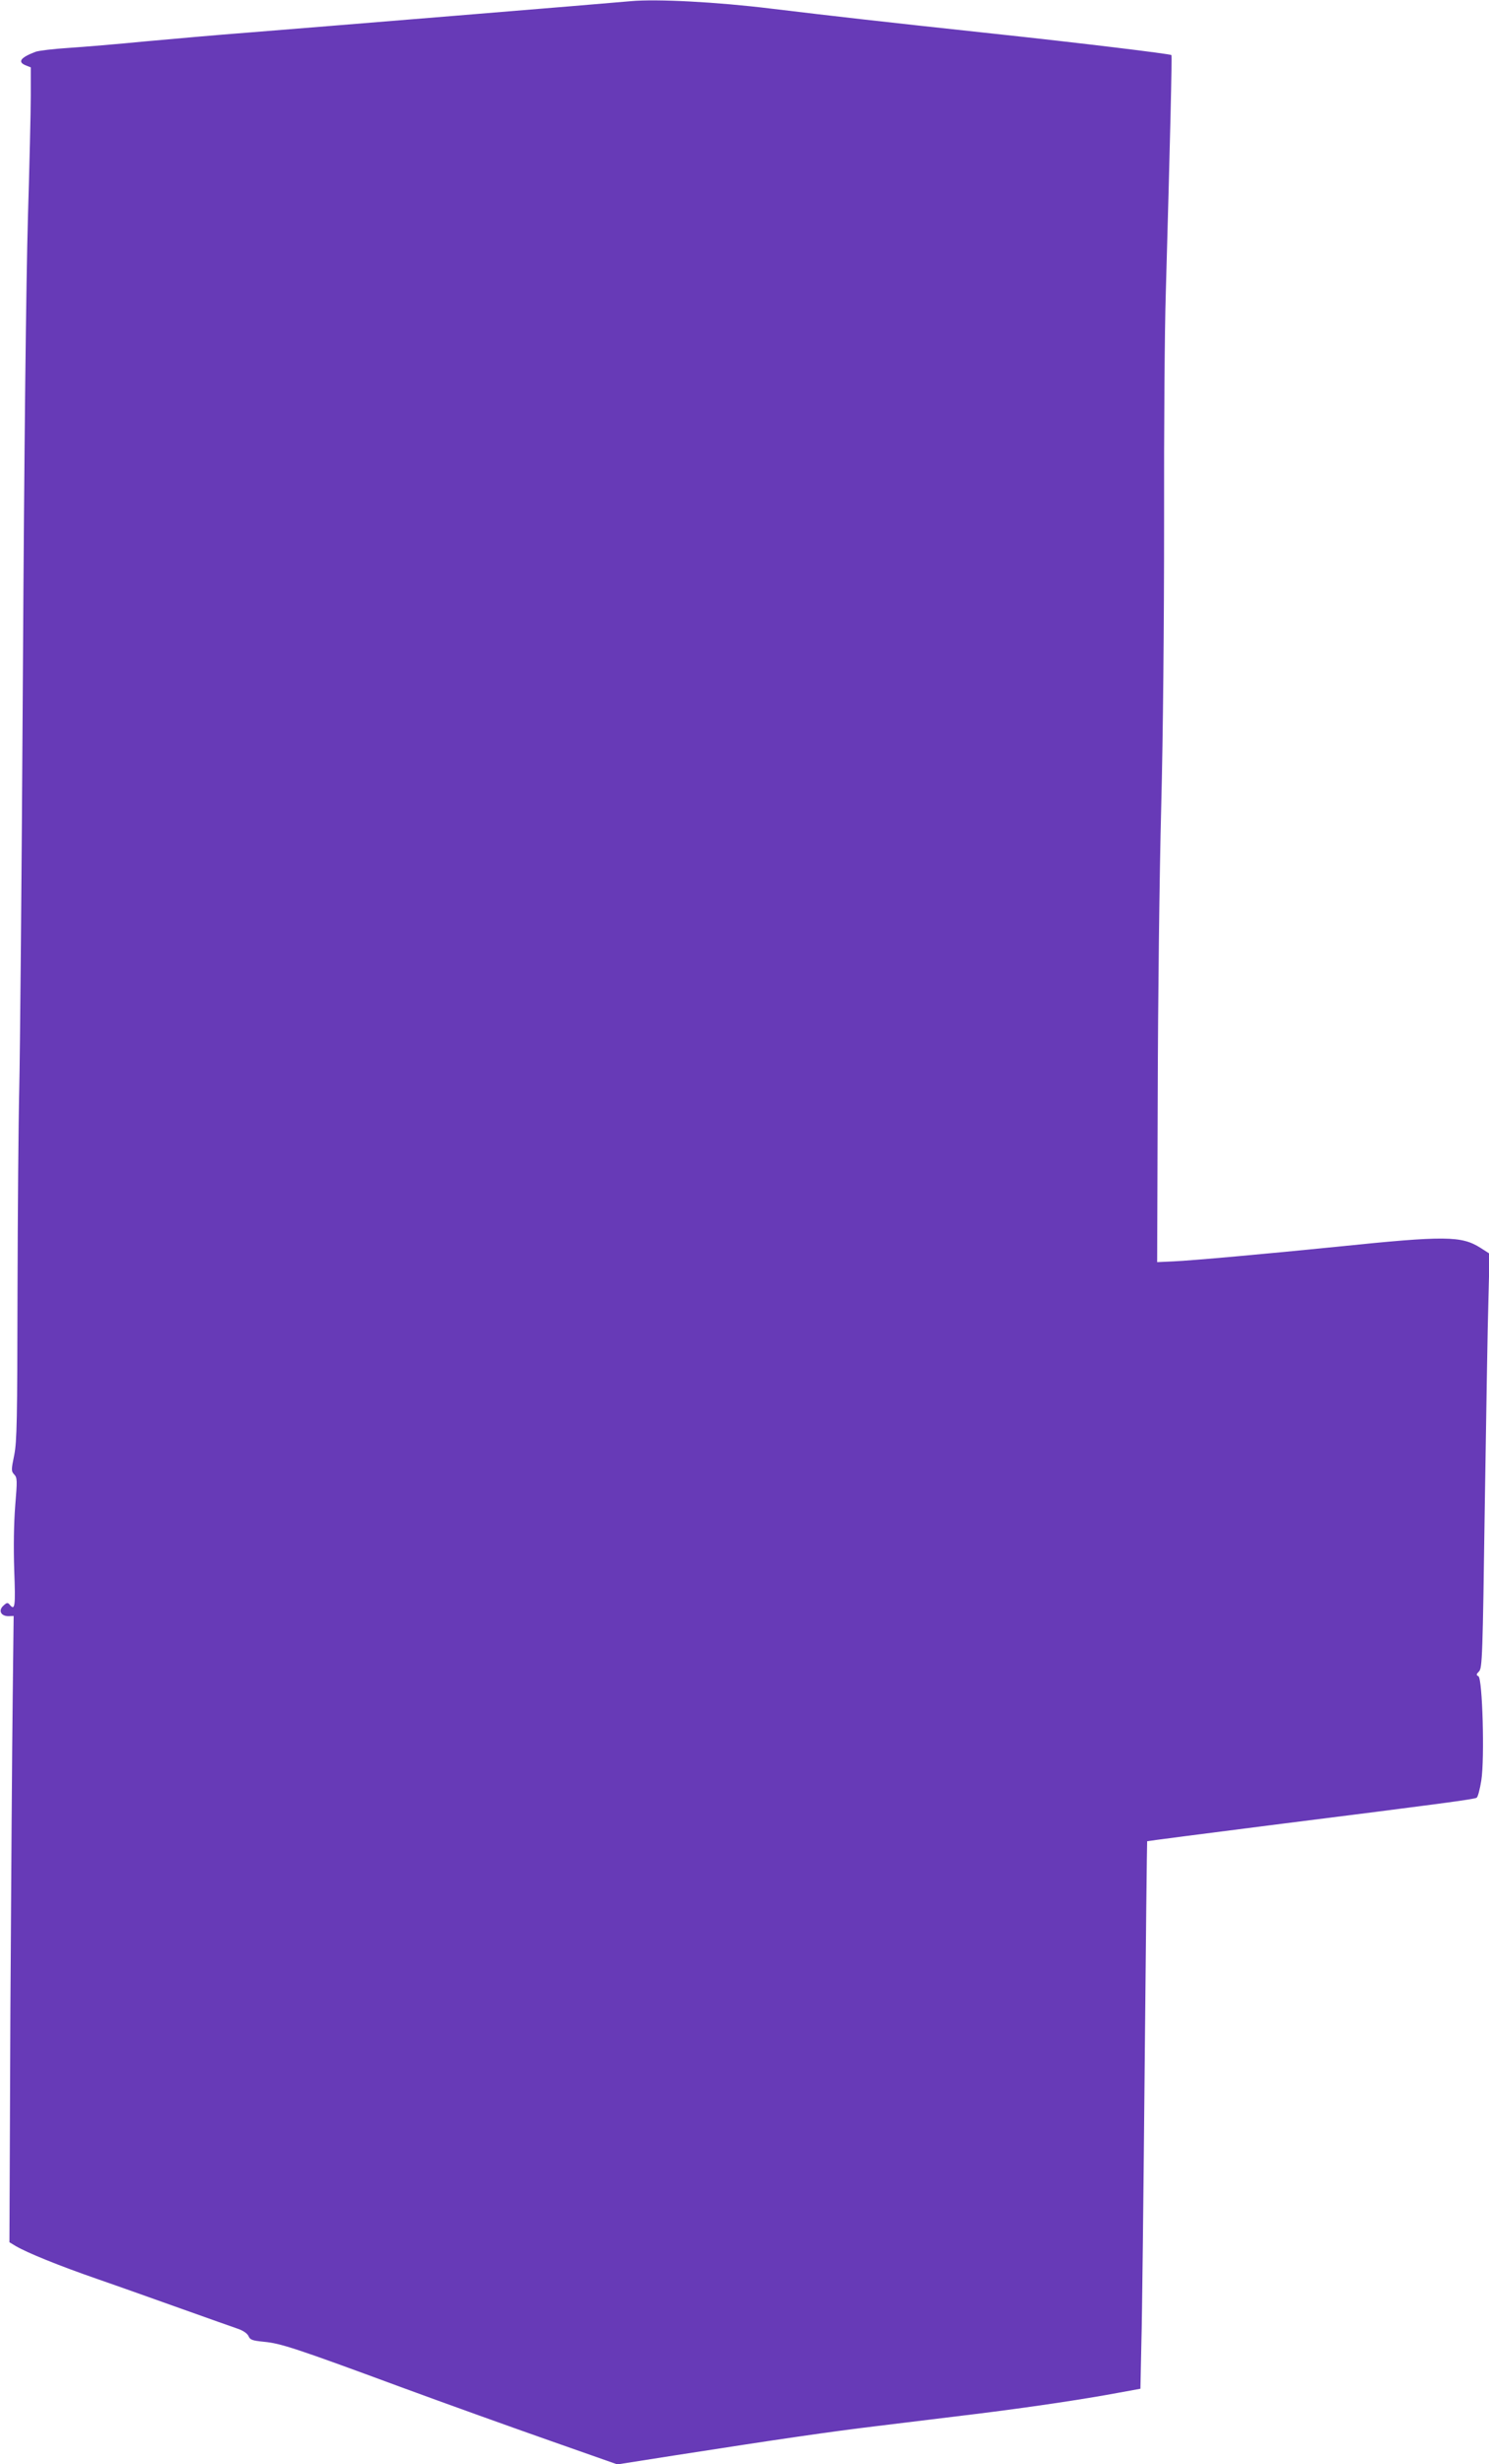 <?xml version="1.0" standalone="no"?>
<!DOCTYPE svg PUBLIC "-//W3C//DTD SVG 20010904//EN"
 "http://www.w3.org/TR/2001/REC-SVG-20010904/DTD/svg10.dtd">
<svg version="1.0" xmlns="http://www.w3.org/2000/svg"
 width="774pt" height="1280pt" viewBox="0 0 774 1280"
 preserveAspectRatio="xMidYMid meet">
<g transform="translate(0,1280) scale(0.1,-0.1)"
fill="#673ab7" stroke="none">
<path d="M3280 12794 c-68 -7 -1696 -140 -2000 -164 -146 -11 -382 -32 -525
-45 -143 -14 -323 -29 -400 -34 -77 -5 -153 -14 -170 -20 -79 -30 -96 -53 -50
-71 l25 -10 0 -147 c0 -82 -7 -368 -15 -638 -9 -310 -19 -1175 -26 -2360 -6
-1028 -15 -2003 -19 -2165 -4 -162 -8 -637 -9 -1055 -1 -661 -3 -771 -17 -843
-16 -77 -16 -84 0 -101 16 -17 16 -31 5 -163 -7 -92 -9 -212 -5 -335 7 -189 4
-212 -24 -178 -10 12 -15 11 -33 -6 -27 -25 -12 -54 27 -54 l27 1 -5 -426 c-3
-234 -8 -966 -12 -1626 l-5 -1201 33 -20 c60 -35 222 -101 424 -171 110 -38
309 -109 444 -157 135 -48 264 -94 288 -102 26 -9 48 -24 54 -38 8 -19 20 -23
80 -29 86 -8 164 -33 708 -234 239 -88 591 -214 782 -281 l347 -122 293 46
c552 86 813 124 1063 154 138 17 363 44 500 61 270 33 567 77 748 111 l115 21
5 241 c4 133 11 773 17 1422 6 649 12 1181 13 1181 1 1 292 39 647 84 891 112
1053 134 1066 142 6 4 17 45 24 90 18 114 6 529 -15 541 -12 6 -12 10 3 25 17
17 19 77 30 858 7 461 15 946 19 1076 l6 236 -47 30 c-99 63 -183 64 -746 6
-356 -36 -755 -72 -850 -76 l-85 -4 3 870 c1 479 9 1150 18 1491 10 389 15
942 15 1485 -1 476 3 1011 9 1190 23 815 33 1230 29 1234 -7 6 -474 63 -924
111 -606 65 -823 90 -1155 130 -285 35 -597 51 -730 39z"/>
</g>
</svg>
